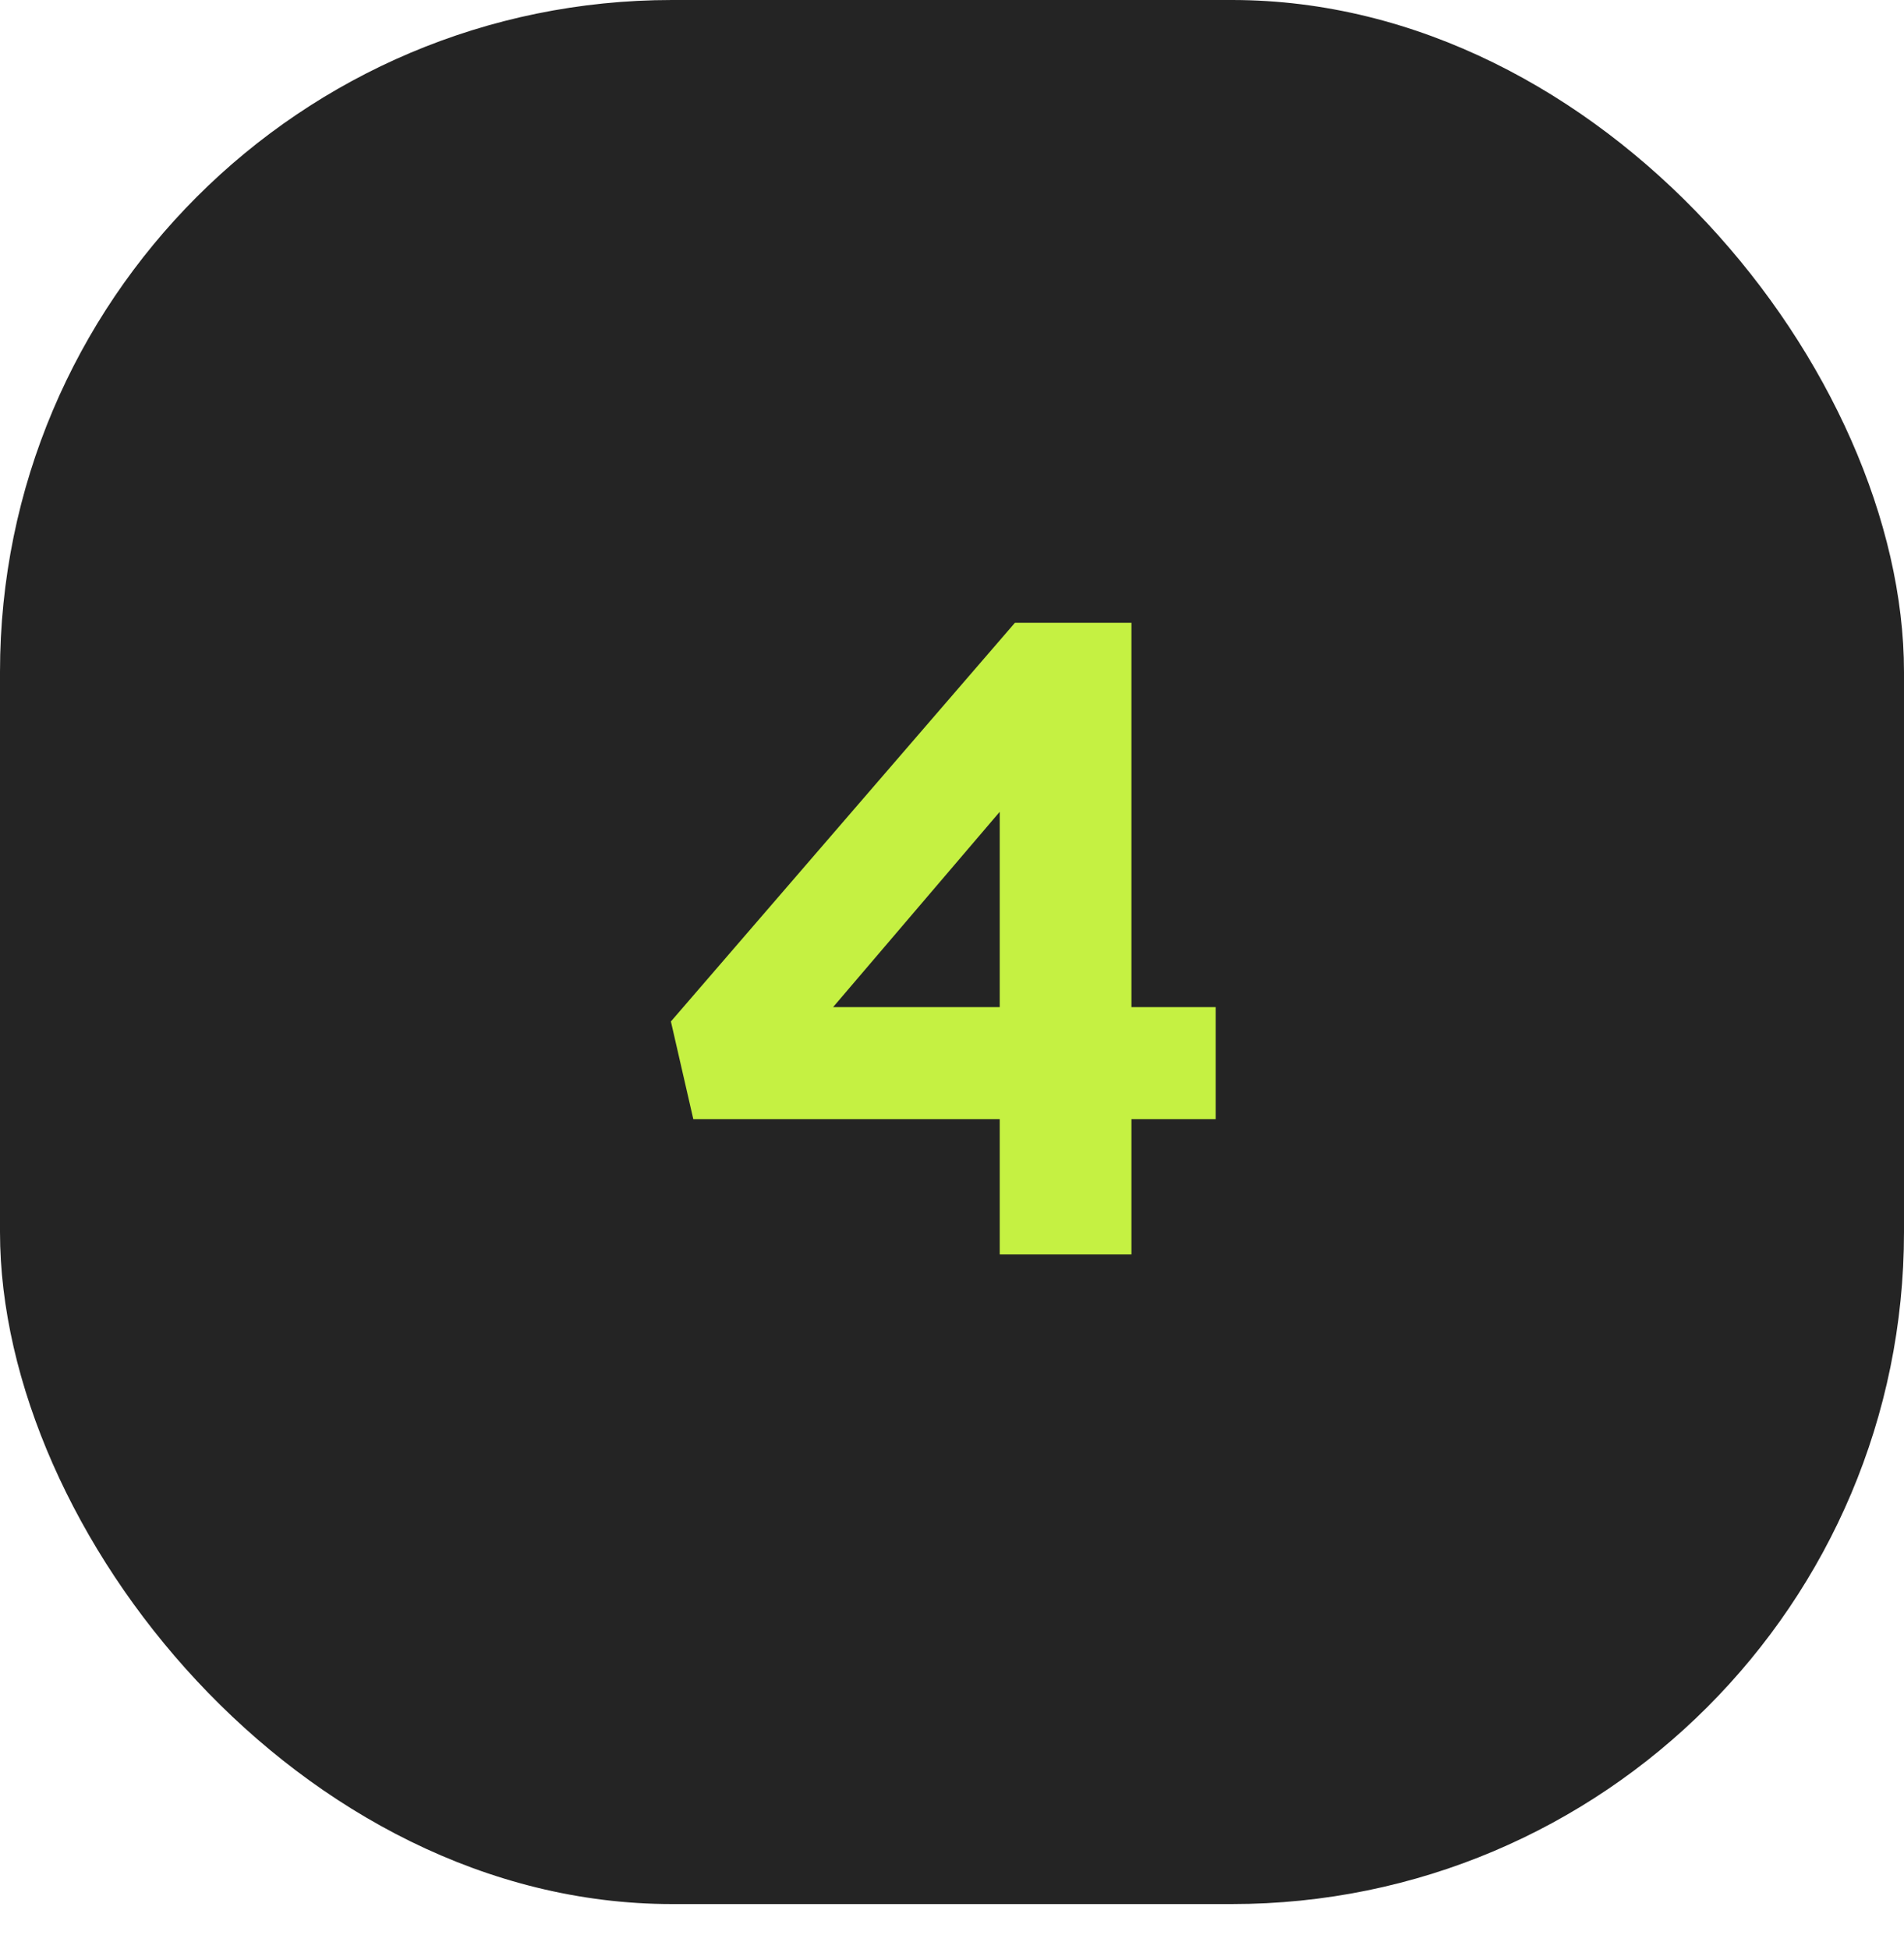 <?xml version="1.0" encoding="UTF-8"?> <svg xmlns="http://www.w3.org/2000/svg" width="85" height="87" viewBox="0 0 85 87" fill="none"><rect width="85" height="85" rx="30" fill="#242424"></rect><path d="M44.631 56V49.96H30.951L29.951 45.6L45.311 27.8H50.511V44.96H54.271V49.96H50.511V56H44.631ZM37.191 44.96H44.631V36.24L37.191 44.96Z" fill="#C5F142"></path></svg> 
